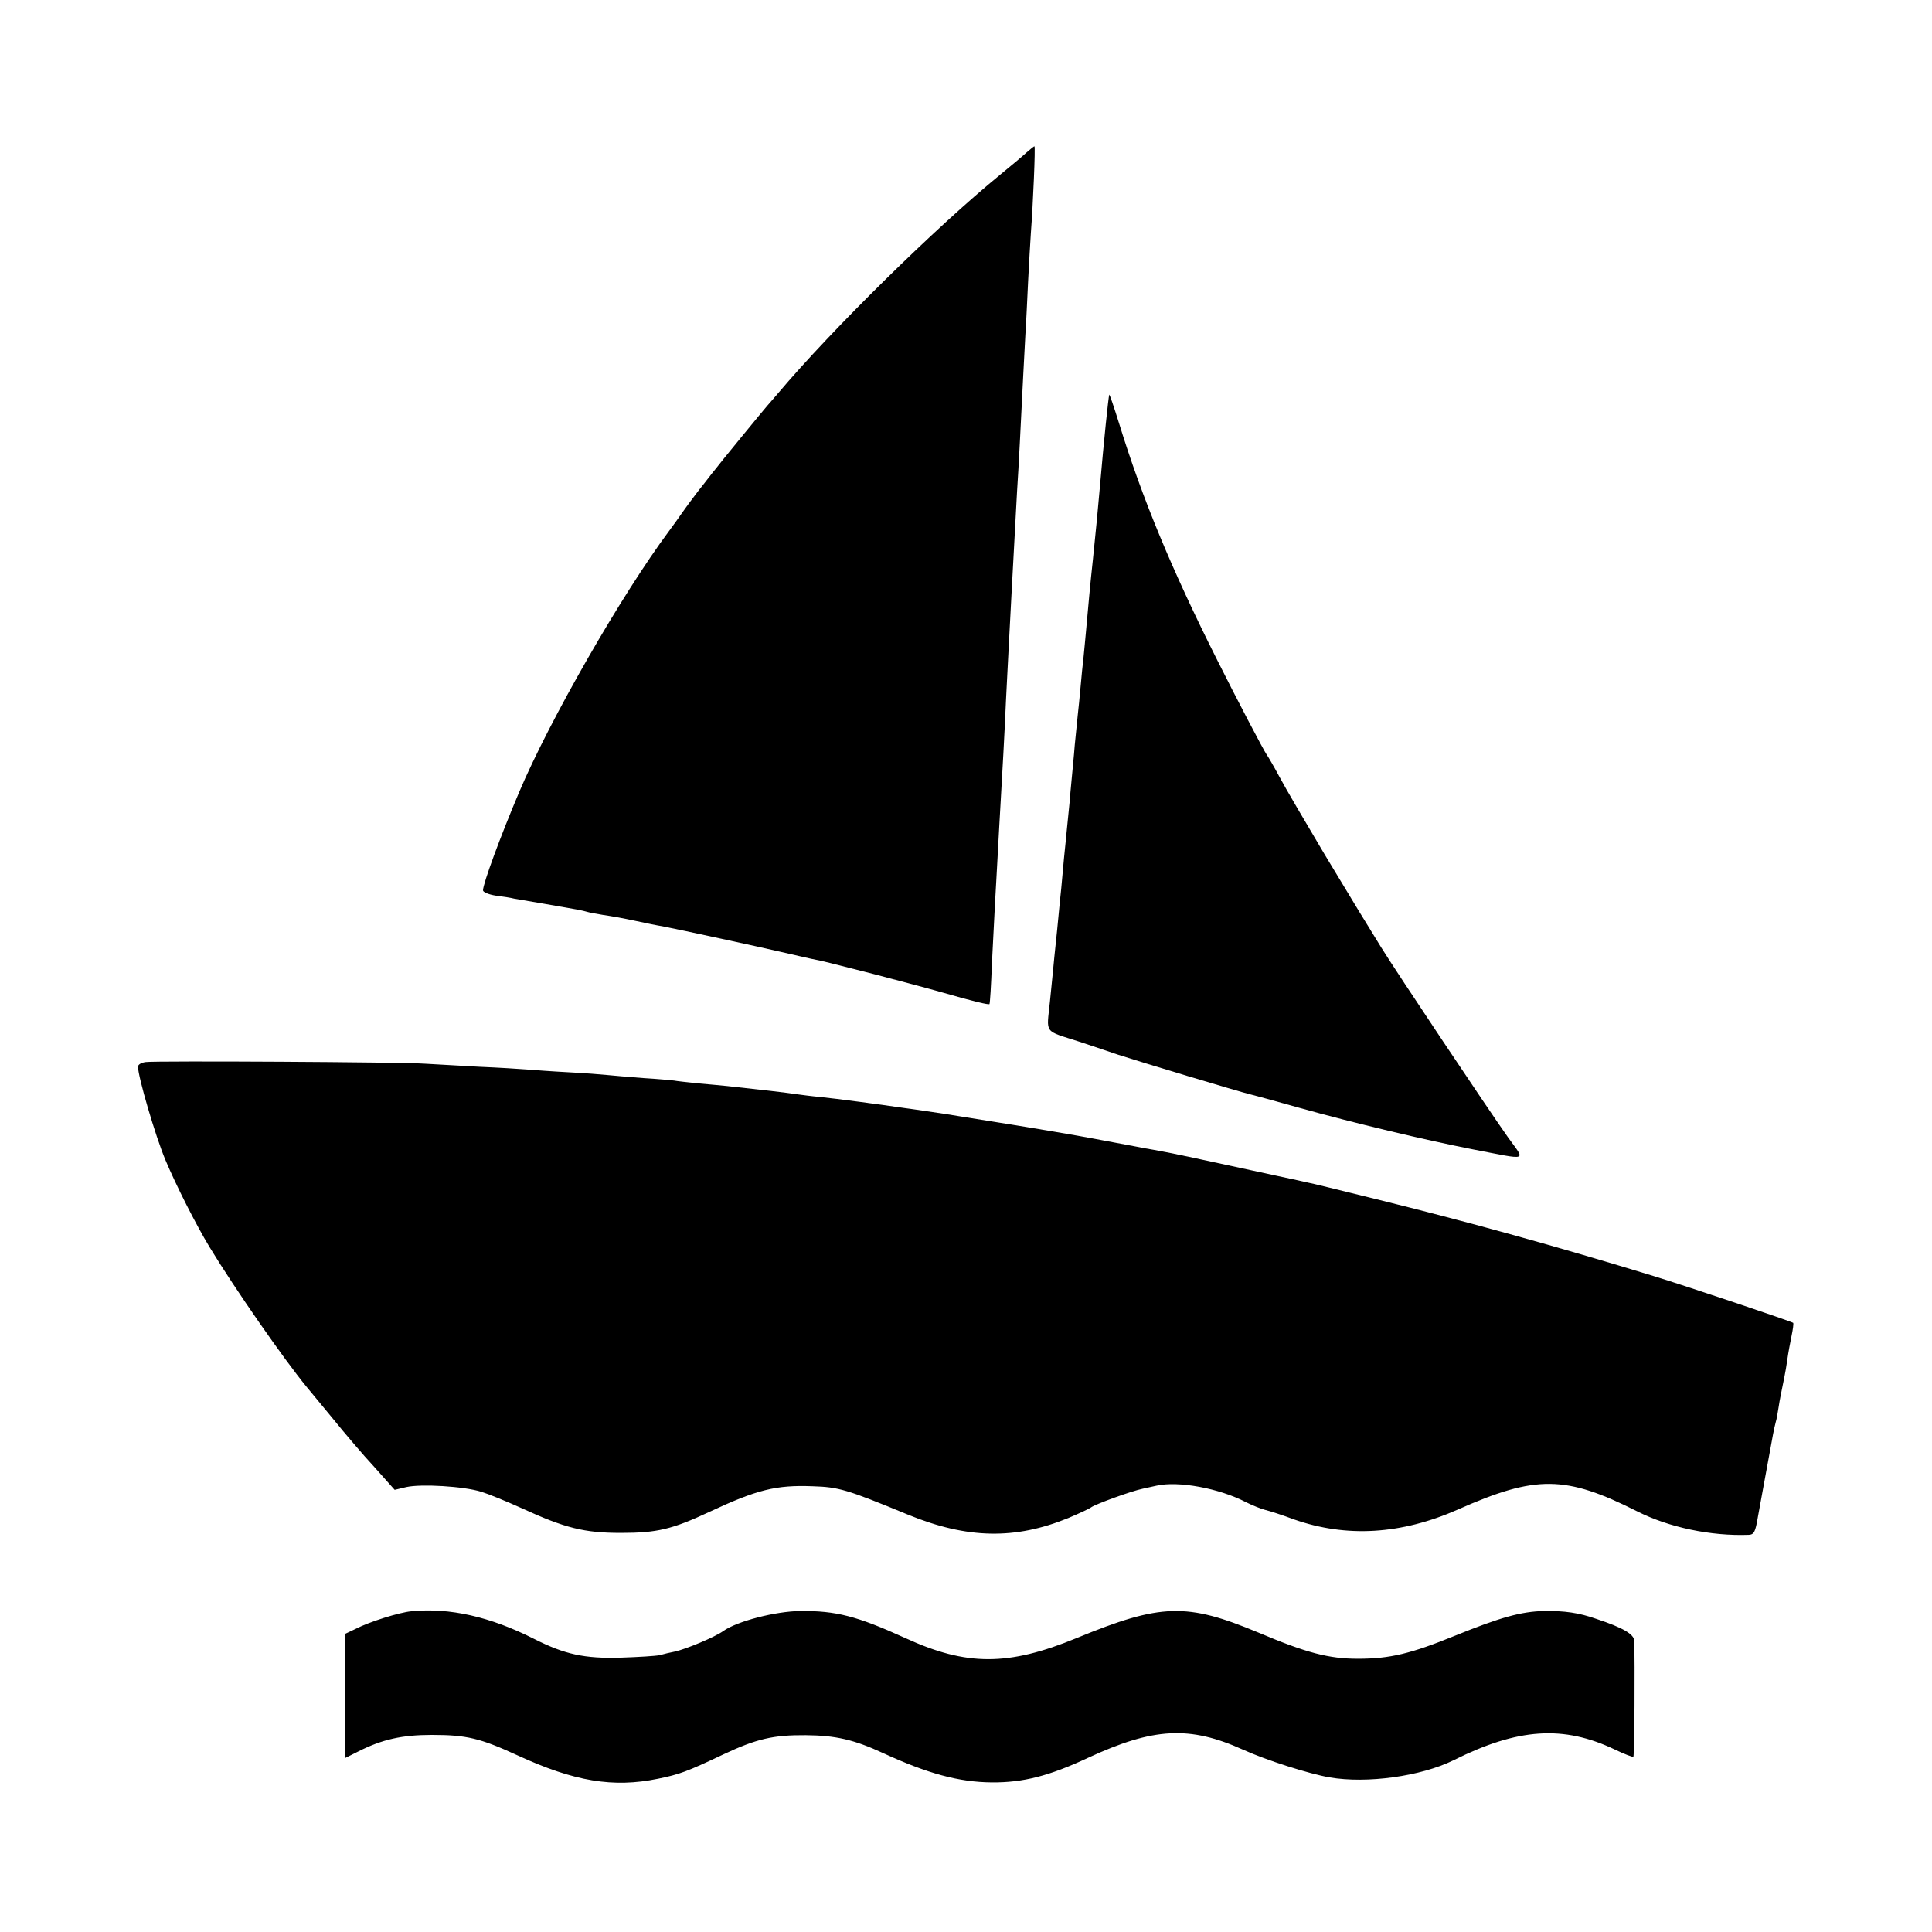 <?xml version="1.0" standalone="no"?>
<!DOCTYPE svg PUBLIC "-//W3C//DTD SVG 20010904//EN"
 "http://www.w3.org/TR/2001/REC-SVG-20010904/DTD/svg10.dtd">
<svg version="1.0" xmlns="http://www.w3.org/2000/svg"
 width="700pt" height="700pt" viewBox="0 0 700 700"
 preserveAspectRatio="xMidYMid meet">
<g transform="translate(0,700) scale(0.1,-0.1)"
fill="#000000" stroke="none">
<path d="M3720 6448 c-14 -13 -57 -49 -95 -80 -235 -192 -610 -561 -806 -793
-19 -22 -36 -42 -39 -45 -5 -5 -175 -212 -192 -235 -5 -5 -29 -38 -56 -71 -26
-34 -54 -72 -62 -84 -8 -12 -29 -41 -46 -64 -172 -231 -432 -684 -543 -946
-69 -163 -131 -332 -131 -356 0 -6 20 -15 46 -19 25 -3 56 -8 67 -11 12 -2 65
-11 117 -20 116 -20 127 -22 148 -28 9 -3 35 -7 57 -11 22 -3 74 -12 115 -21
41 -9 86 -18 100 -20 62 -12 353 -75 430 -93 47 -11 97 -22 110 -25 42 -8 60
-13 225 -55 88 -23 201 -53 250 -67 114 -33 167 -45 170 -42 2 2 6 68 9 148 4
80 9 177 11 215 2 39 7 120 10 180 3 61 8 142 10 180 6 101 15 264 20 380 3
55 7 143 10 195 3 52 7 138 10 190 7 133 15 282 20 370 3 41 7 120 10 175 10
205 16 312 20 390 3 44 7 132 10 195 3 63 8 142 10 175 8 105 17 315 13 315
-2 0 -14 -10 -28 -22z"/>
<path d="M4019 5570 c-3 -10 -19 -161 -34 -335 -7 -81 -15 -164 -25 -260 -10
-92 -17 -170 -25 -260 -2 -27 -7 -70 -9 -95 -3 -25 -8 -74 -11 -110 -3 -36 -8
-81 -10 -100 -2 -19 -7 -69 -11 -110 -3 -41 -8 -86 -9 -100 -1 -14 -6 -59 -9
-100 -4 -41 -9 -91 -11 -110 -2 -19 -6 -64 -10 -100 -3 -36 -8 -85 -10 -110
-3 -25 -7 -70 -10 -100 -3 -30 -7 -75 -10 -100 -3 -25 -7 -70 -10 -100 -3 -30
-8 -80 -11 -110 -12 -118 -24 -102 106 -144 63 -21 126 -42 140 -47 73 -24
441 -135 480 -144 8 -2 87 -23 175 -48 200 -56 461 -118 630 -151 208 -40 192
-45 129 43 -67 94 -407 603 -460 689 -70 113 -77 125 -205 337 -69 116 -143
242 -163 280 -21 39 -42 75 -46 80 -11 15 -112 208 -179 342 -167 332 -273
589 -356 858 -19 61 -35 108 -36 105z"/>
<path d="M528 3152 c-16 -2 -28 -9 -28 -17 0 -36 63 -251 99 -337 40 -95 110
-233 160 -316 93 -153 269 -406 352 -507 9 -11 52 -63 95 -115 42 -52 110
-132 151 -176 l73 -82 42 10 c54 12 208 3 272 -17 26 -8 92 -35 145 -59 159
-73 228 -90 361 -90 131 0 185 13 320 76 173 81 242 98 374 93 95 -3 123 -11
346 -103 215 -88 388 -91 581 -12 40 17 77 34 83 39 15 11 143 58 186 67 19 4
42 9 50 11 79 18 227 -9 325 -60 22 -11 54 -24 70 -28 17 -4 63 -19 103 -34
191 -67 389 -55 595 36 282 125 389 124 649 -7 115 -58 266 -90 404 -85 19 1
24 10 33 64 6 34 13 71 15 82 5 28 34 184 40 218 3 15 7 35 10 45 3 9 7 33 10
52 5 33 9 50 21 110 3 14 8 43 11 65 3 22 10 60 15 84 5 24 8 45 6 48 -6 5
-371 128 -507 170 -350 107 -662 194 -1007 279 -125 31 -235 58 -243 59 -8 2
-58 13 -110 24 -299 65 -373 81 -450 95 -19 3 -46 8 -60 11 -14 3 -50 9 -80
15 -30 6 -66 12 -80 15 -52 10 -210 37 -355 60 -55 9 -111 18 -125 20 -37 6
-79 13 -130 20 -25 4 -56 8 -70 10 -89 13 -254 35 -305 40 -33 3 -71 8 -85 10
-40 6 -134 17 -255 30 -22 2 -71 7 -108 10 -37 4 -76 8 -85 10 -9 1 -60 6
-112 9 -52 4 -111 9 -130 11 -19 2 -82 7 -140 10 -58 3 -125 8 -150 10 -25 2
-103 7 -175 10 -71 4 -159 9 -195 11 -81 6 -975 11 -1012 6z"/>
<path d="M1490 1162 c-43 -4 -152 -38 -202 -64 l-38 -18 0 -225 0 -225 48 24
c87 44 159 60 267 60 126 0 175 -12 310 -74 206 -95 347 -118 508 -85 79 16
106 26 237 88 121 57 182 71 300 70 108 -1 174 -16 280 -65 161 -74 274 -105
393 -106 113 -1 208 23 349 89 238 110 368 117 563 29 84 -38 238 -87 313
-100 135 -23 330 4 448 62 234 117 398 128 585 39 35 -17 65 -28 67 -26 4 3 6
346 3 421 -1 23 -42 47 -136 78 -65 23 -117 30 -191 29 -83 -2 -158 -23 -321
-89 -162 -66 -237 -84 -353 -84 -105 0 -186 21 -361 95 -259 108 -352 106
-658 -20 -248 -102 -399 -102 -621 0 -176 80 -251 99 -380 98 -90 -1 -230 -37
-280 -73 -31 -22 -134 -65 -175 -74 -16 -3 -41 -9 -55 -13 -14 -3 -77 -7 -140
-9 -133 -4 -204 12 -315 68 -158 80 -306 114 -445 100z"/>
</g>
</svg>
